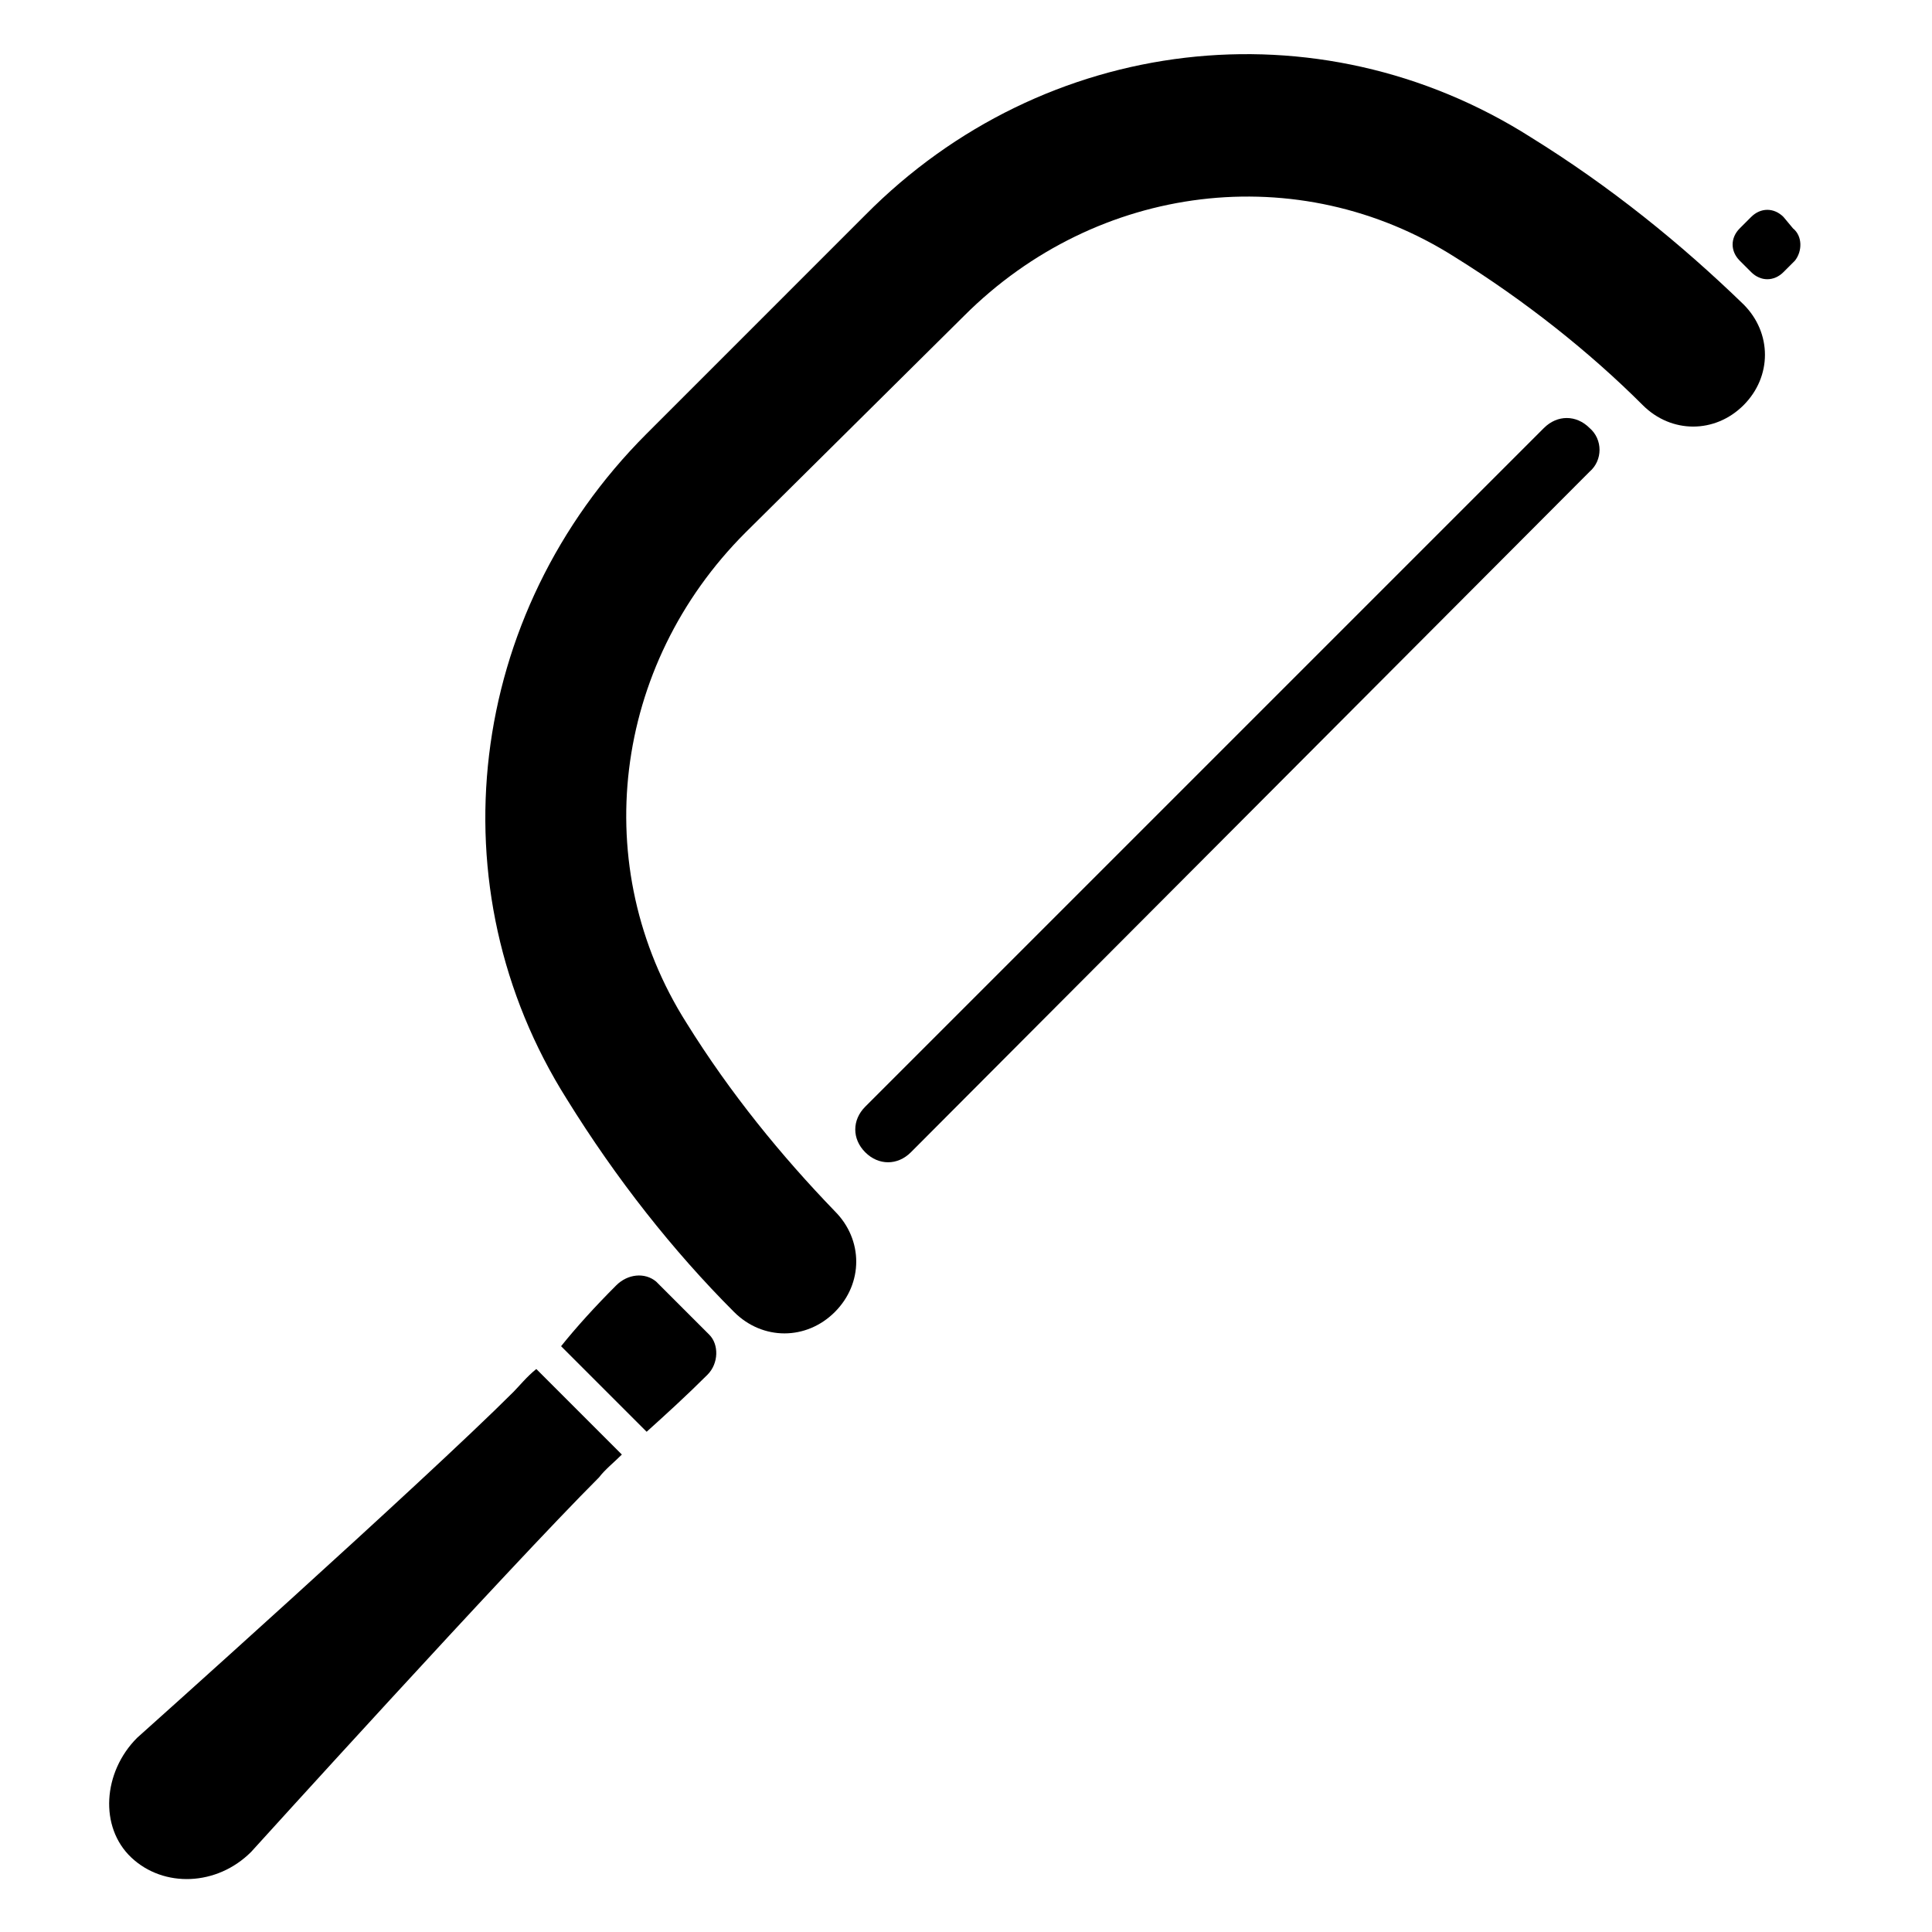 <?xml version="1.0" encoding="UTF-8"?>
<!-- Uploaded to: SVG Repo, www.svgrepo.com, Generator: SVG Repo Mixer Tools -->
<svg fill="#000000" width="800px" height="800px" version="1.1" viewBox="144 144 512 512" xmlns="http://www.w3.org/2000/svg">
 <g>
  <path d="m280.09 512.85c-23.68 23.68-99.758 91.695-99.758 91.695-9.07 9.07-10.078 23.68-1.512 31.738 8.566 8.062 22.672 7.559 31.738-1.512 0 0 68.016-75.066 92.195-99.25 1.512-2.016 4.031-4.031 6.047-6.047l-22.672-22.672c-2.516 2.016-4.531 4.535-6.039 6.047z"/>
  <path d="m317.88 483.63c-3.023-2.519-7.559-2.016-10.578 1.008-5.543 5.543-10.578 11.082-14.609 16.121l22.672 22.672c5.039-4.535 10.578-9.574 16.121-15.113 3.023-3.023 3.023-8.062 0.504-10.578z"/>
  <path d="m549.63 180.34c-56.426-35.77-128.98-27.207-176.33 20.656l-57.938 57.941c-47.863 47.859-56.426 120.41-21.16 176.33 13.098 21.16 28.215 40.305 44.336 56.426 7.559 7.559 19.145 7.559 26.703 0 7.559-7.559 7.559-19.145 0-26.703-14.105-14.609-27.711-31.234-39.297-49.879-26.199-41.312-19.648-94.715 15.617-129.98l57.938-57.434c35.266-35.266 88.672-41.816 129.98-15.617 18.641 11.586 35.77 25.191 49.879 39.297 7.559 7.559 19.145 7.559 26.703 0s7.559-19.145 0-26.703c-16.633-16.117-35.273-31.23-56.434-44.332z"/>
  <path d="m553.16 257.42-179.86 179.86c-3.527 3.527-3.527 8.566 0 12.09 3.527 3.527 8.566 3.527 12.09 0l179.86-180.36c3.527-3.023 3.527-8.566 0-11.586-3.523-3.527-8.562-3.527-12.09 0z"/>
  <path d="m619.16 204.52-2.519-3.023c-2.519-2.519-6.047-2.519-8.566 0l-3.023 3.023c-2.519 2.519-2.519 6.047 0 8.566l3.023 3.023c2.519 2.519 6.047 2.519 8.566 0l3.023-3.023c2.016-2.519 2.016-6.551-0.504-8.566z"/>
 </g>
</svg>